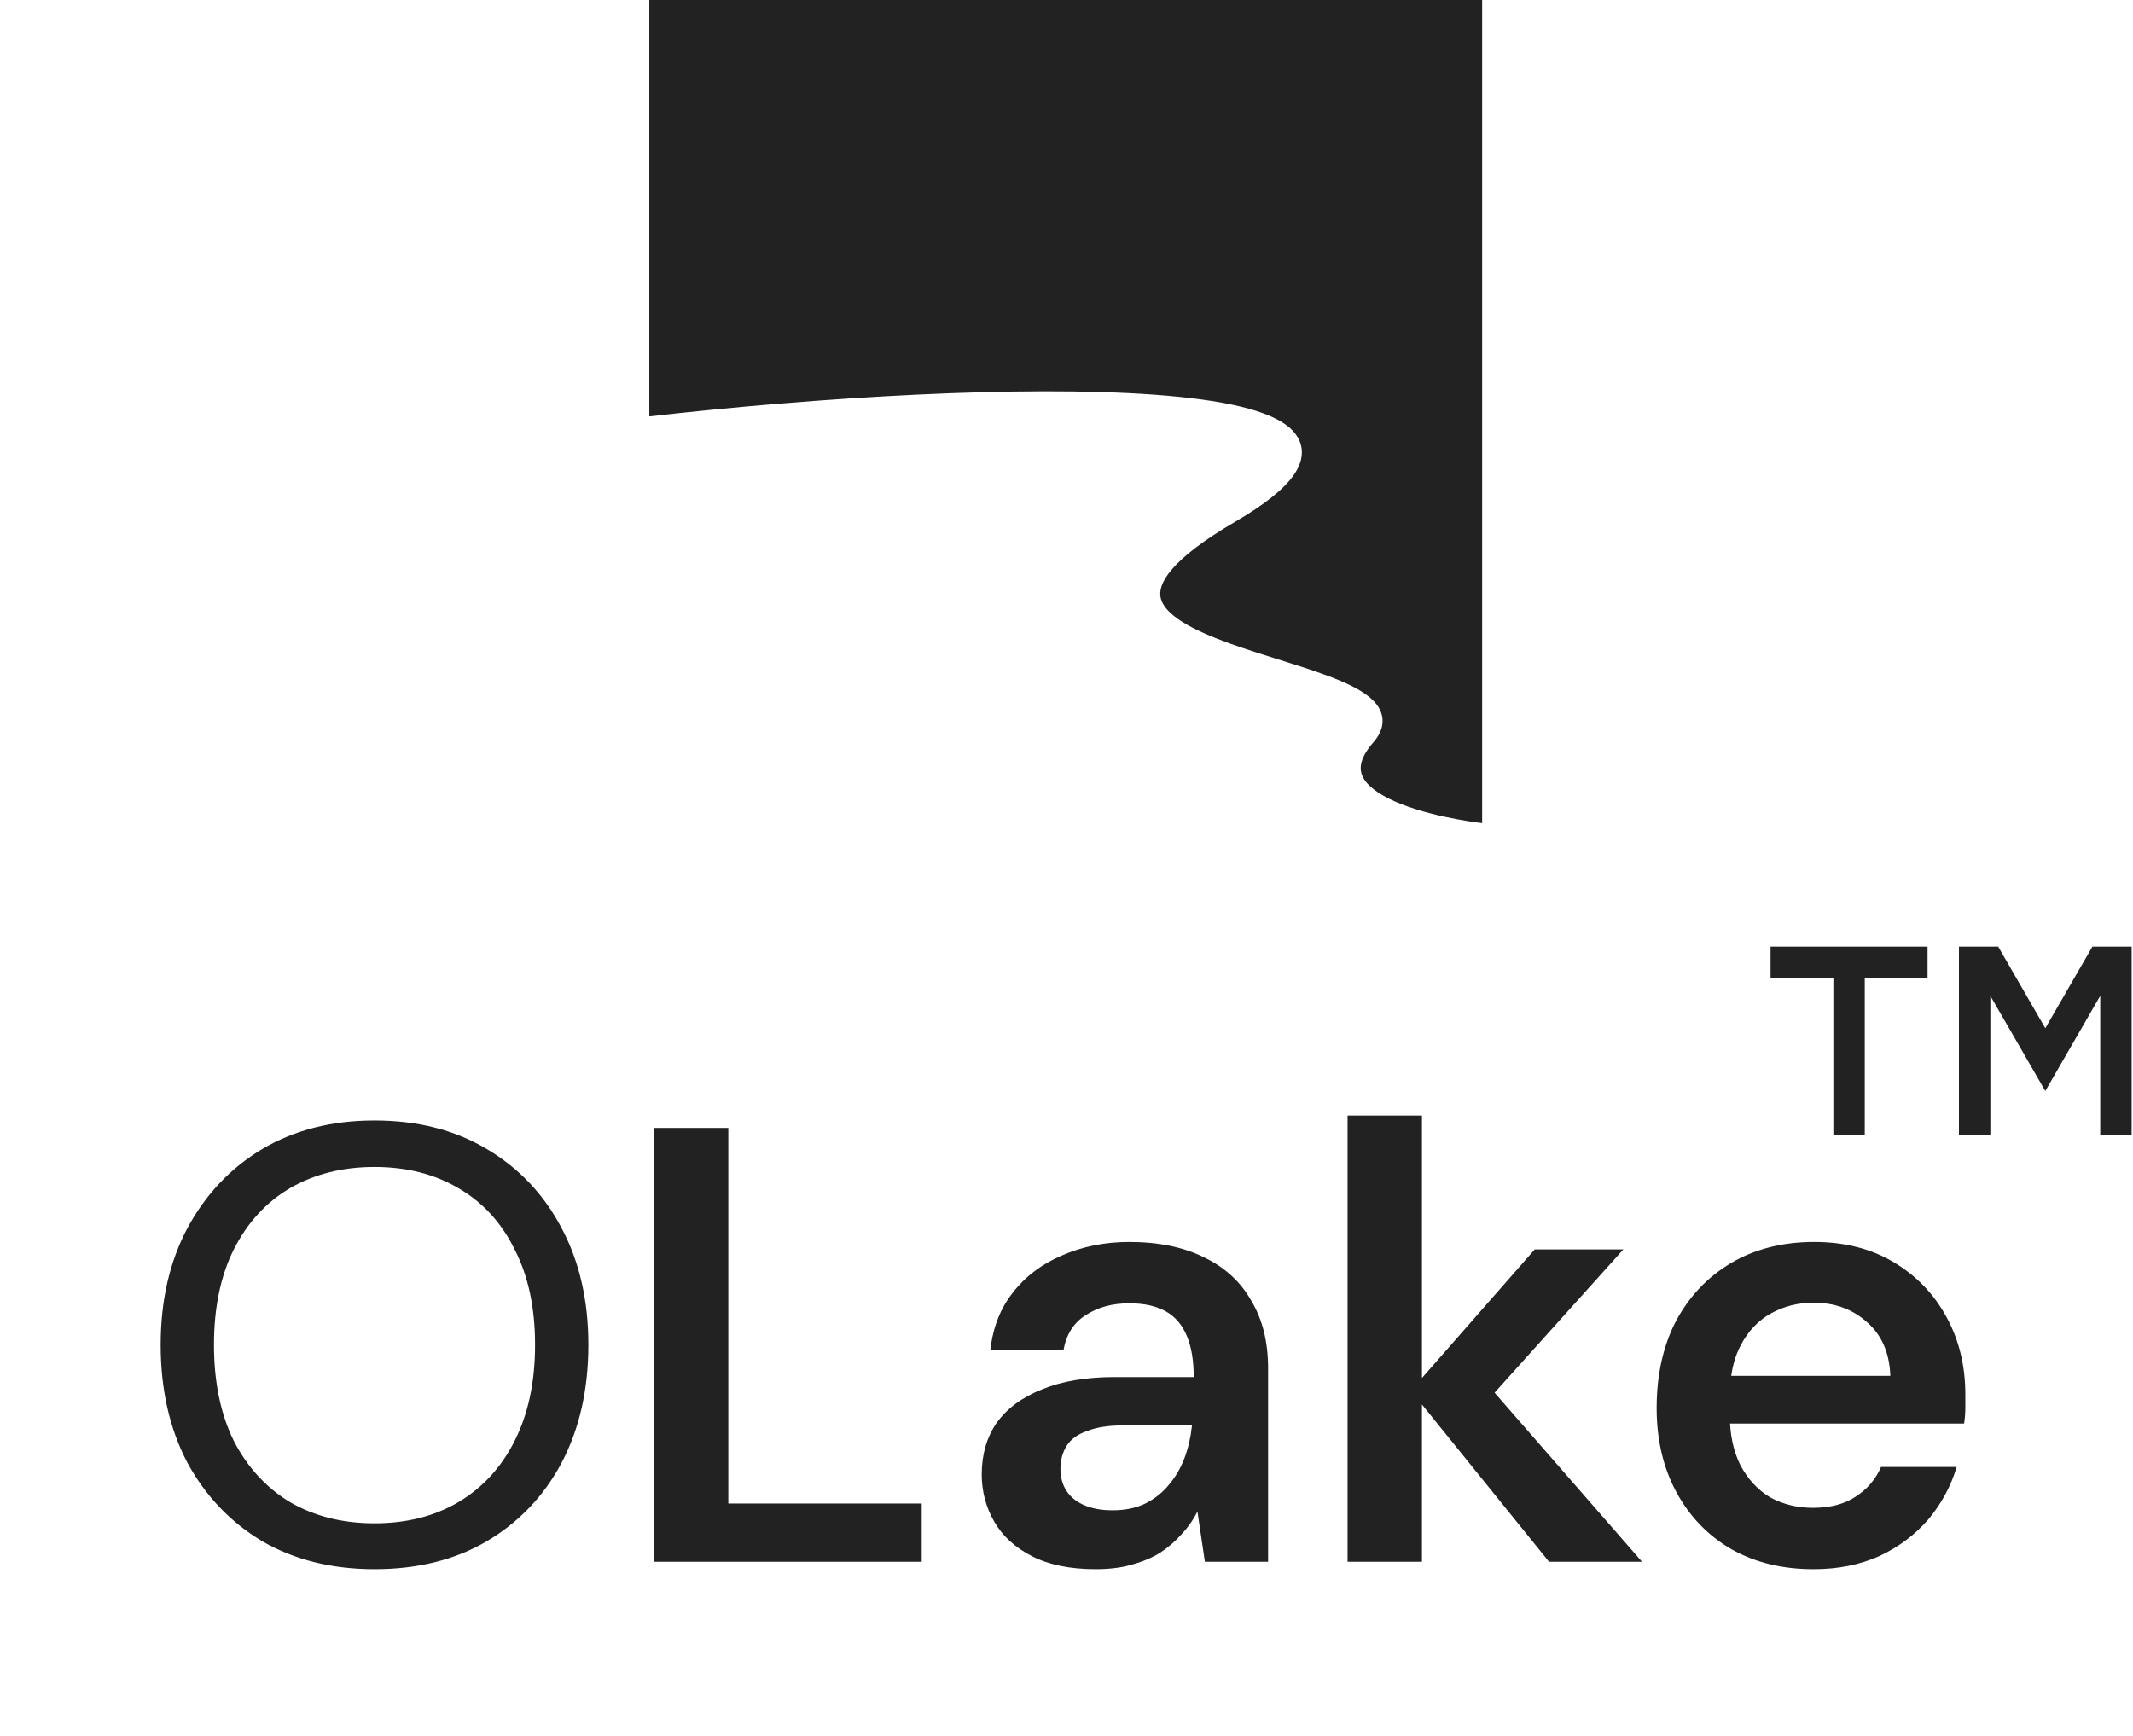 <svg width="1383" height="1126" viewBox="0 0 1383 1126" fill="none" xmlns="http://www.w3.org/2000/svg">
<path d="M961 533.763C960.85 533.745 960.677 533.726 960.483 533.702C959.654 533.602 958.431 533.448 956.883 533.232C953.784 532.802 949.393 532.13 944.257 531.17C933.931 529.24 920.816 526.184 909.164 521.674C897.181 517.035 888.147 511.376 884.3 505.039C882.532 502.128 881.851 499.067 882.496 495.547C883.171 491.864 885.399 487.176 890.429 481.428C893.712 477.676 895.943 473.55 896.36 469.052C896.79 464.421 895.215 460.326 892.652 456.919C887.872 450.566 878.957 445.689 869.268 441.574C859.277 437.331 847.123 433.377 834.659 429.445C822.084 425.479 809.148 421.521 797.17 417.192C785.161 412.853 774.513 408.275 766.498 403.203C758.33 398.034 753.955 393.013 752.682 388.22C751.524 383.86 752.493 377.837 759.766 369.298C767.088 360.7 780.115 350.436 800.95 338.282C819.942 327.204 832.661 317.105 839.072 307.692C842.343 302.89 844.278 297.821 844.091 292.617C843.899 287.298 841.525 282.742 837.902 279.022C831.024 271.961 818.901 267.129 804.217 263.609C789.219 260.015 770.348 257.529 748.792 255.947C662.828 249.638 530.879 257.493 421 270.02V0H961V533.763Z" fill="#222222"/>
<path d="M242.829 1017.58C215.232 1017.58 190.983 1011.56 170.084 999.499C149.453 987.174 133.243 970.16 121.454 948.457C109.932 926.486 104.172 901.032 104.172 872.095C104.172 843.426 109.932 818.24 121.454 796.537C133.243 774.566 149.453 757.418 170.084 745.093C190.983 732.768 215.232 726.605 242.829 726.605C270.694 726.605 294.943 732.768 315.574 745.093C336.473 757.418 352.683 774.566 364.204 796.537C375.726 818.24 381.486 843.426 381.486 872.095C381.486 901.032 375.726 926.486 364.204 948.457C352.683 970.16 336.473 987.174 315.574 999.499C294.943 1011.56 270.694 1017.58 242.829 1017.58ZM242.829 987.844C263.46 987.844 281.546 983.289 297.086 974.179C312.894 964.801 325.086 951.538 333.66 934.39C342.501 916.974 346.922 896.209 346.922 872.095C346.922 847.981 342.501 827.35 333.66 810.202C325.086 792.786 312.894 779.523 297.086 770.413C281.546 761.303 263.46 756.748 242.829 756.748C222.198 756.748 203.978 761.303 188.17 770.413C172.63 779.523 160.439 792.786 151.597 810.202C143.023 827.35 138.736 847.981 138.736 872.095C138.736 896.209 143.023 916.974 151.597 934.39C160.439 951.538 172.63 964.801 188.17 974.179C203.978 983.289 222.198 987.844 242.829 987.844ZM423.994 1012.76V731.428H472.222V974.983H597.617V1012.76H423.994ZM710.483 1017.58C693.871 1017.58 680.072 1014.77 669.087 1009.14C658.101 1003.52 649.929 996.016 644.571 986.638C639.212 977.26 636.532 967.079 636.532 956.093C636.532 943.232 639.748 932.113 646.178 922.735C652.877 913.357 662.656 906.123 675.517 901.032C688.378 895.673 704.186 892.994 722.942 892.994H773.984C773.984 882.277 772.51 873.435 769.563 866.468C766.616 859.234 762.061 853.875 755.898 850.392C749.736 846.909 741.832 845.167 732.186 845.167C721.2 845.167 711.823 847.713 704.053 852.804C696.282 857.626 691.459 865.129 689.584 875.31H642.159C643.767 860.842 648.59 848.517 656.628 838.335C664.666 827.885 675.249 819.847 688.378 814.221C701.775 808.326 716.378 805.379 732.186 805.379C751.209 805.379 767.42 808.728 780.816 815.426C794.213 821.857 804.395 831.235 811.361 843.56C818.595 855.617 822.213 870.219 822.213 887.367V1012.76H781.218L776.395 980.207C773.716 985.566 770.233 990.523 765.946 995.078C761.927 999.633 757.238 1003.65 751.879 1007.14C746.52 1010.35 740.358 1012.9 733.392 1014.77C726.693 1016.65 719.057 1017.58 710.483 1017.58ZM721.334 979.404C729.105 979.404 735.937 978.064 741.832 975.385C747.994 972.437 753.219 968.418 757.506 963.327C762.061 957.969 765.544 952.074 767.955 945.644C770.367 939.213 771.974 932.381 772.778 925.146V924.343H728.167C718.789 924.343 711.019 925.548 704.856 927.96C698.694 930.103 694.273 933.319 691.593 937.606C688.914 941.892 687.574 946.849 687.574 952.476C687.574 958.103 688.914 962.926 691.593 966.945C694.273 970.964 698.158 974.045 703.249 976.188C708.339 978.332 714.368 979.404 721.334 979.404ZM1004.36 1012.76L914.739 901.836L995.12 810.202H1052.59L952.518 921.529V884.152L1064.65 1012.76H1004.36ZM873.744 1012.76V723.39H921.973V1012.76H873.744ZM1175.83 1017.58C1155.73 1017.58 1138.05 1013.3 1122.77 1004.72C1107.5 995.882 1095.58 983.557 1087.01 967.748C1078.43 951.94 1074.14 933.72 1074.14 913.089C1074.14 891.654 1078.3 872.899 1086.6 856.823C1095.18 840.746 1107.1 828.153 1122.37 819.044C1137.91 809.934 1155.86 805.379 1176.23 805.379C1196.06 805.379 1213.34 809.8 1228.07 818.642C1242.81 827.484 1254.2 839.407 1262.24 854.411C1270.27 869.148 1274.29 885.76 1274.29 904.247C1274.29 906.927 1274.29 909.874 1274.29 913.089C1274.29 916.305 1274.02 919.654 1273.49 923.137H1108.71V892.19H1225.66C1225.13 877.454 1220.17 865.932 1210.79 857.626C1201.41 849.052 1189.76 844.765 1175.83 844.765C1165.91 844.765 1156.8 847.043 1148.5 851.598C1140.19 856.153 1133.63 862.985 1128.8 872.095C1123.98 880.937 1121.57 892.19 1121.57 905.855V917.51C1121.57 930.103 1123.85 940.955 1128.4 950.065C1133.22 959.174 1139.65 966.141 1147.69 970.964C1156 975.519 1165.24 977.796 1175.42 977.796C1186.68 977.796 1195.92 975.385 1203.16 970.562C1210.66 965.739 1216.15 959.308 1219.63 951.27H1268.67C1264.91 963.863 1258.75 975.251 1250.18 985.432C1241.6 995.346 1231.02 1003.25 1218.43 1009.14C1205.83 1014.77 1191.63 1017.58 1175.83 1017.58Z" fill="#222222"/>
<path d="M1249.79 613.881V634.239H1209.08V736.031H1188.72V634.239H1148V613.881H1249.79ZM1270.15 613.881H1295.6L1326.14 666.772L1356.67 613.881H1382.12V736.031H1361.76V645.772L1326.14 707.489L1290.51 645.793V736.031H1270.15V613.881Z" fill="#222222"/>
</svg>
